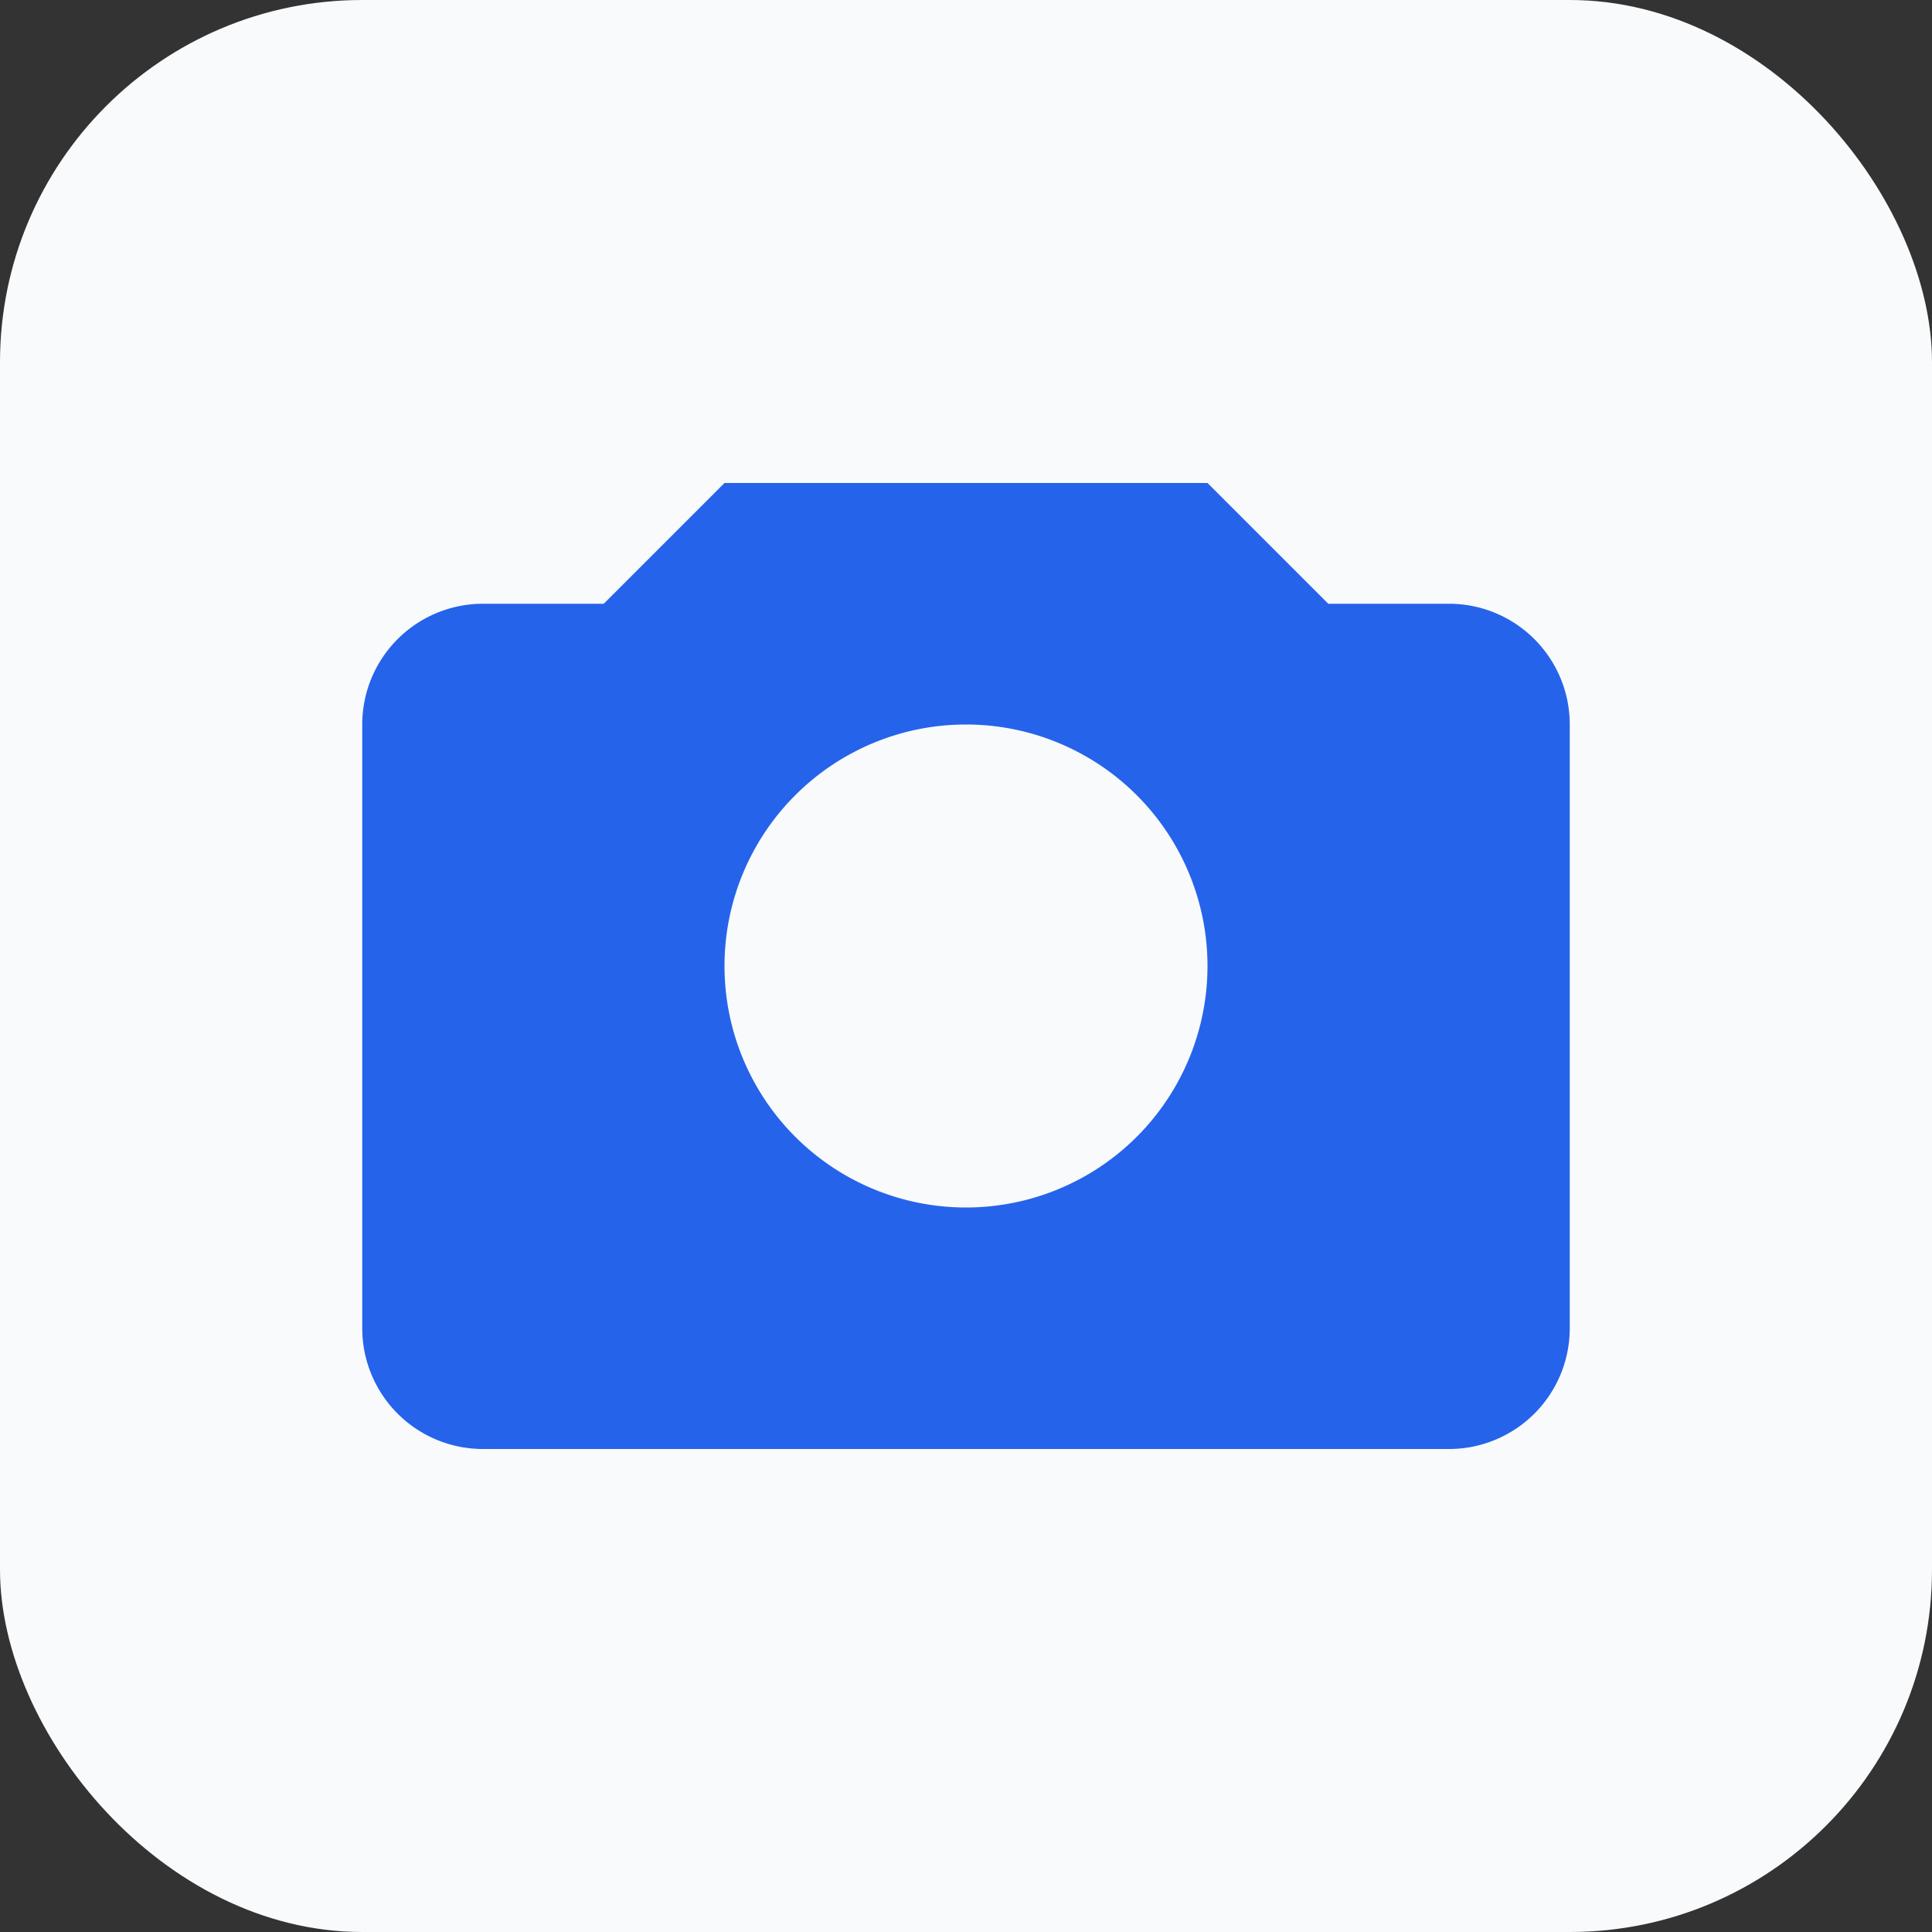 <svg xmlns="http://www.w3.org/2000/svg" viewBox="0 0 32 32" fill="#2563eb">
  <rect x="0" y="0" width="32" height="32" fill="#333333" stroke="none"/>
  <rect width="32" height="32" rx="6" fill="#f8fafc"/>
  <path d="M24 10h-2l-2-2h-8l-2 2H8a2 2 0 0 0-2 2v10a2 2 0 0 0 2 2h16a2 2 0 0 0 2-2V12a2 2 0 0 0-2-2zM16 20a4 4 0 1 1 0-8 4 4 0 0 1 0 8z" fill="#2563eb"/>
  <circle cx="16" cy="16" r="2.5" fill="#f8fafc"/>
</svg>
